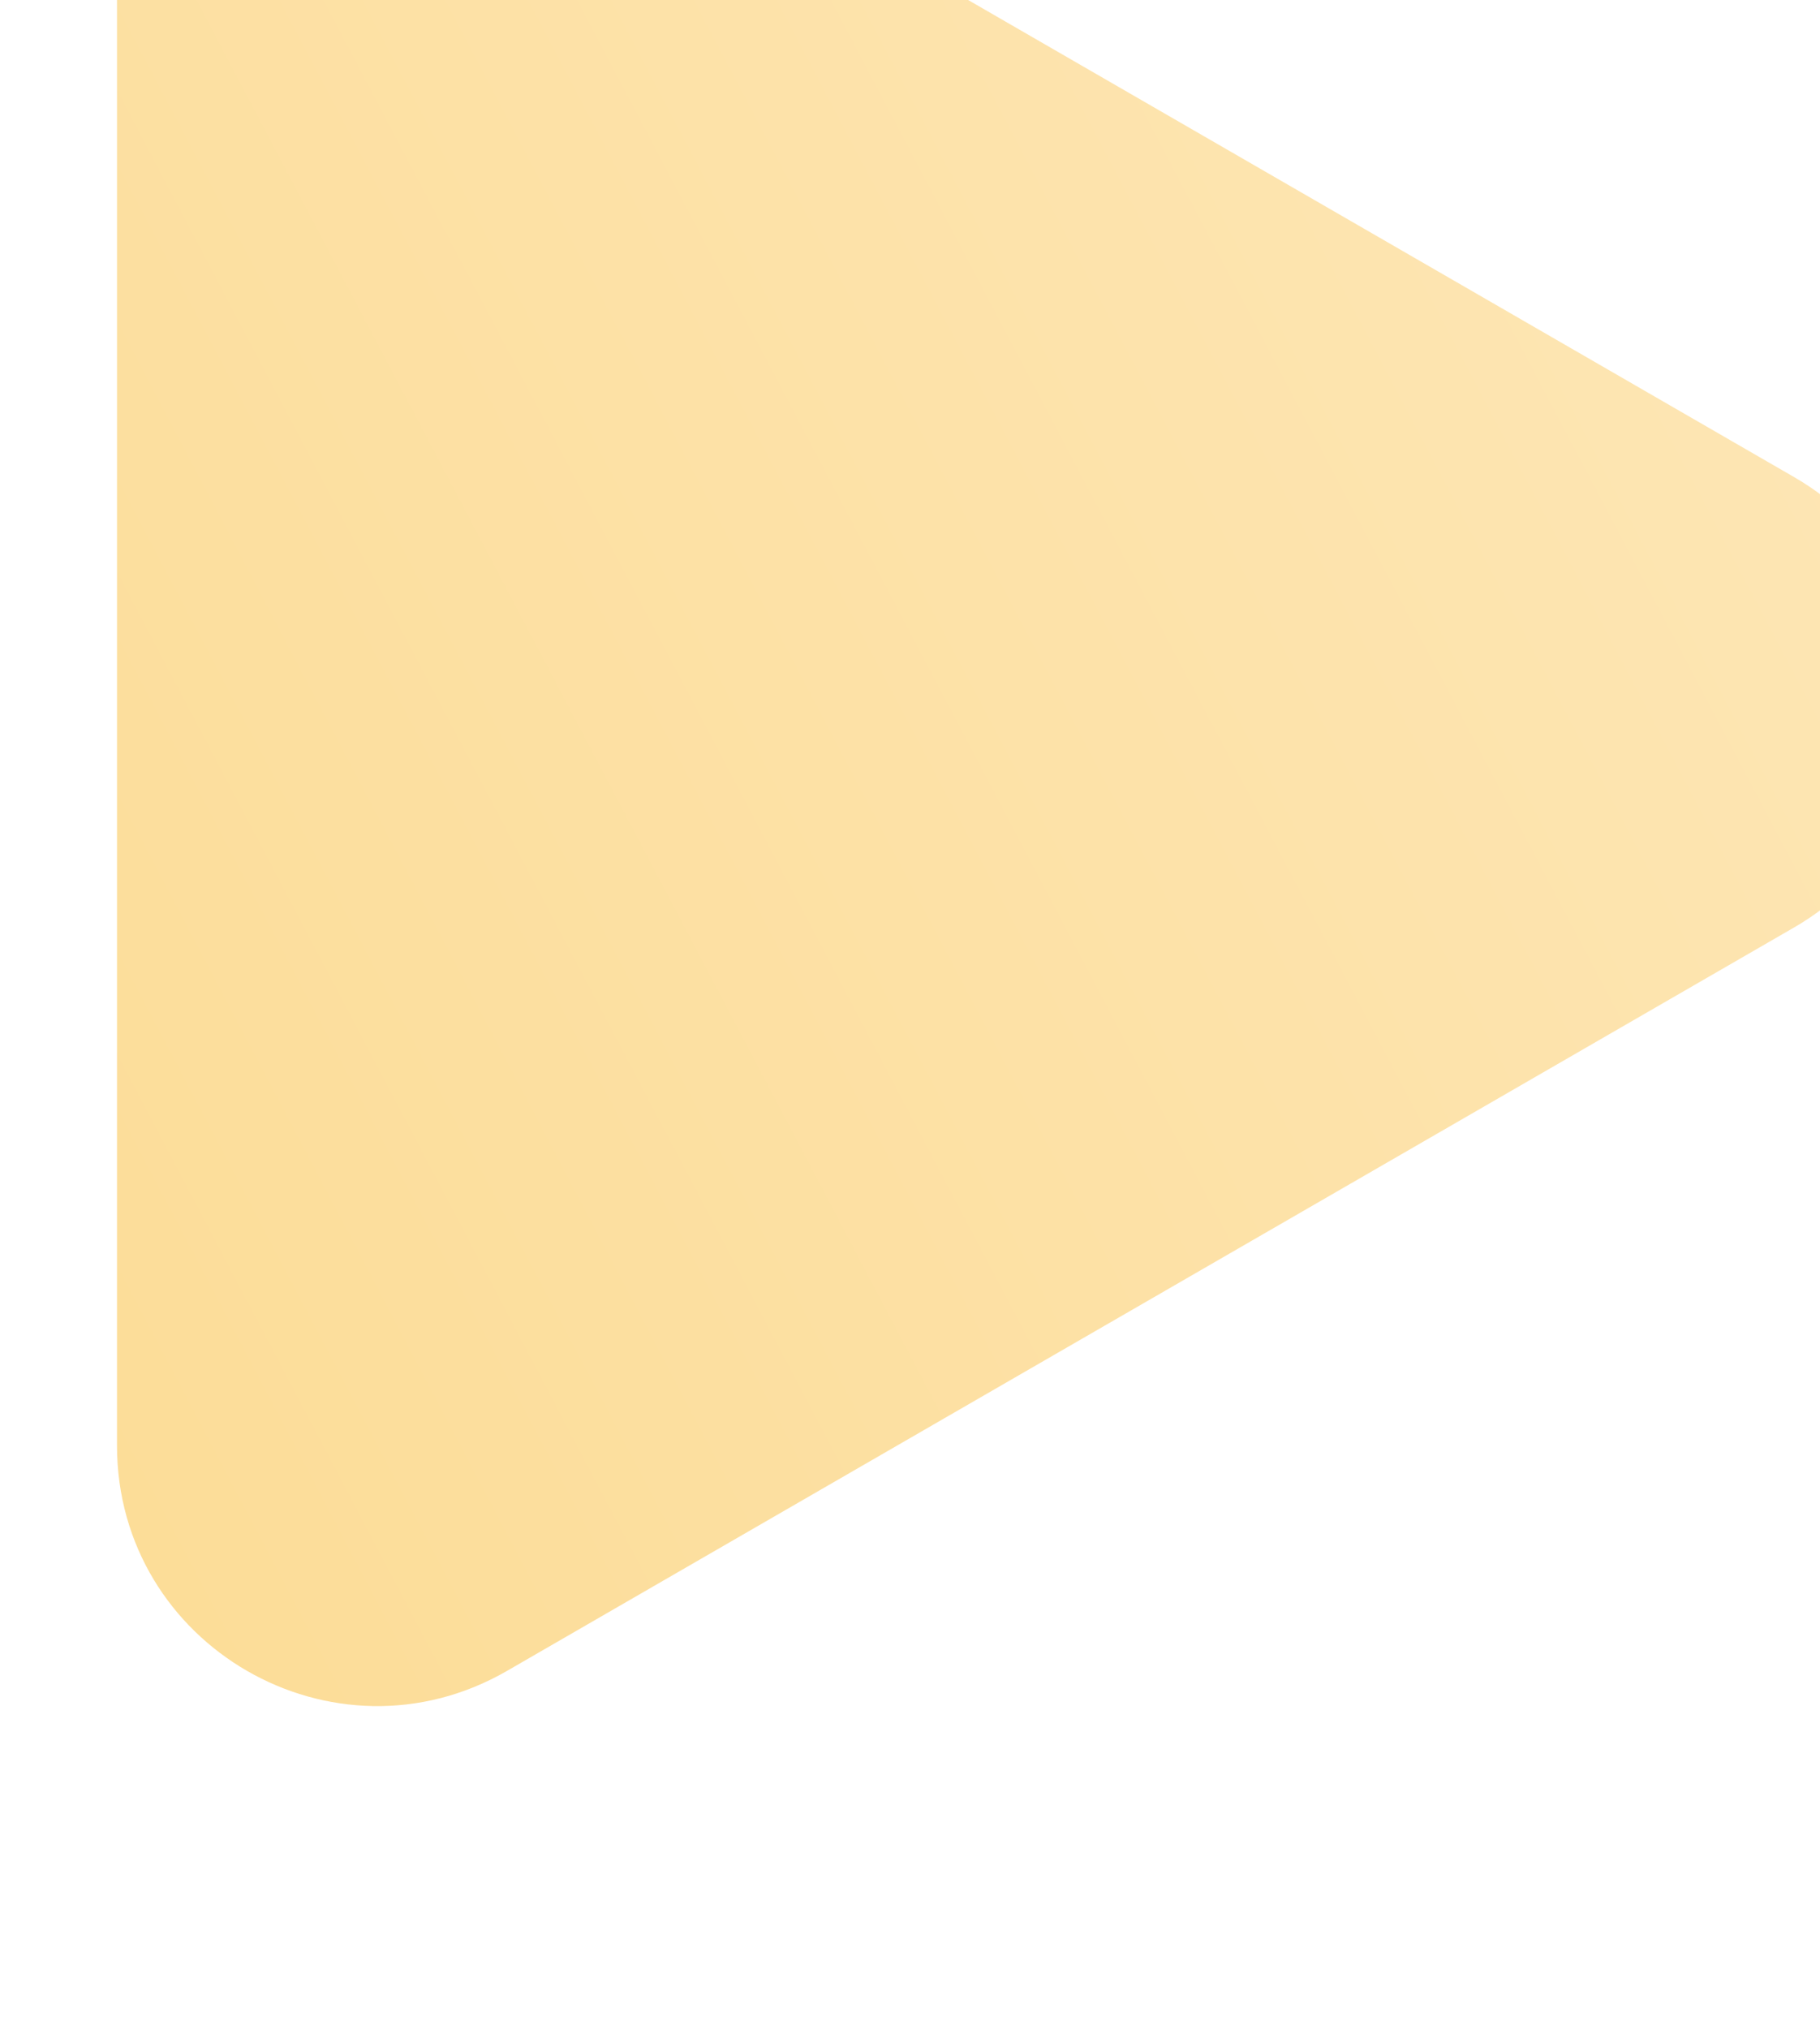 <?xml version="1.0" encoding="UTF-8"?> <svg xmlns="http://www.w3.org/2000/svg" width="35" height="39" viewBox="0 0 35 39" fill="none"> <g filter="url(#filter0_i_71_77)"> <path d="M32.5 15.17C35.833 17.094 35.833 21.906 32.5 23.83L7.75 38.12C4.417 40.044 0.25 37.638 0.25 33.789L0.25 5.211C0.25 1.362 4.417 -1.044 7.75 0.88L32.5 15.17Z" fill="url(#paint0_linear_71_77)"></path> </g> <defs> <filter id="filter0_i_71_77" x="0.25" y="-5.797" width="36.75" height="44.594" filterUnits="userSpaceOnUse" color-interpolation-filters="sRGB"> <feFlood flood-opacity="0" result="BackgroundImageFix"></feFlood> <feBlend mode="normal" in="SourceGraphic" in2="BackgroundImageFix" result="shape"></feBlend> <feColorMatrix in="SourceAlpha" type="matrix" values="0 0 0 0 0 0 0 0 0 0 0 0 0 0 0 0 0 0 127 0" result="hardAlpha"></feColorMatrix> <feOffset dx="2" dy="-6"></feOffset> <feGaussianBlur stdDeviation="6.5"></feGaussianBlur> <feComposite in2="hardAlpha" operator="arithmetic" k2="-1" k3="1"></feComposite> <feColorMatrix type="matrix" values="0 0 0 0 0.821 0 0 0 0 0.704 0 0 0 0 0.438 0 0 0 1 0"></feColorMatrix> <feBlend mode="normal" in2="shape" result="effect1_innerShadow_71_77"></feBlend> </filter> <linearGradient id="paint0_linear_71_77" x1="40" y1="4.415" x2="-21.154" y2="36.623" gradientUnits="userSpaceOnUse"> <stop stop-color="#FEE8BB"></stop> <stop offset="1" stop-color="#FBD88A"></stop> </linearGradient> </defs> </svg> 